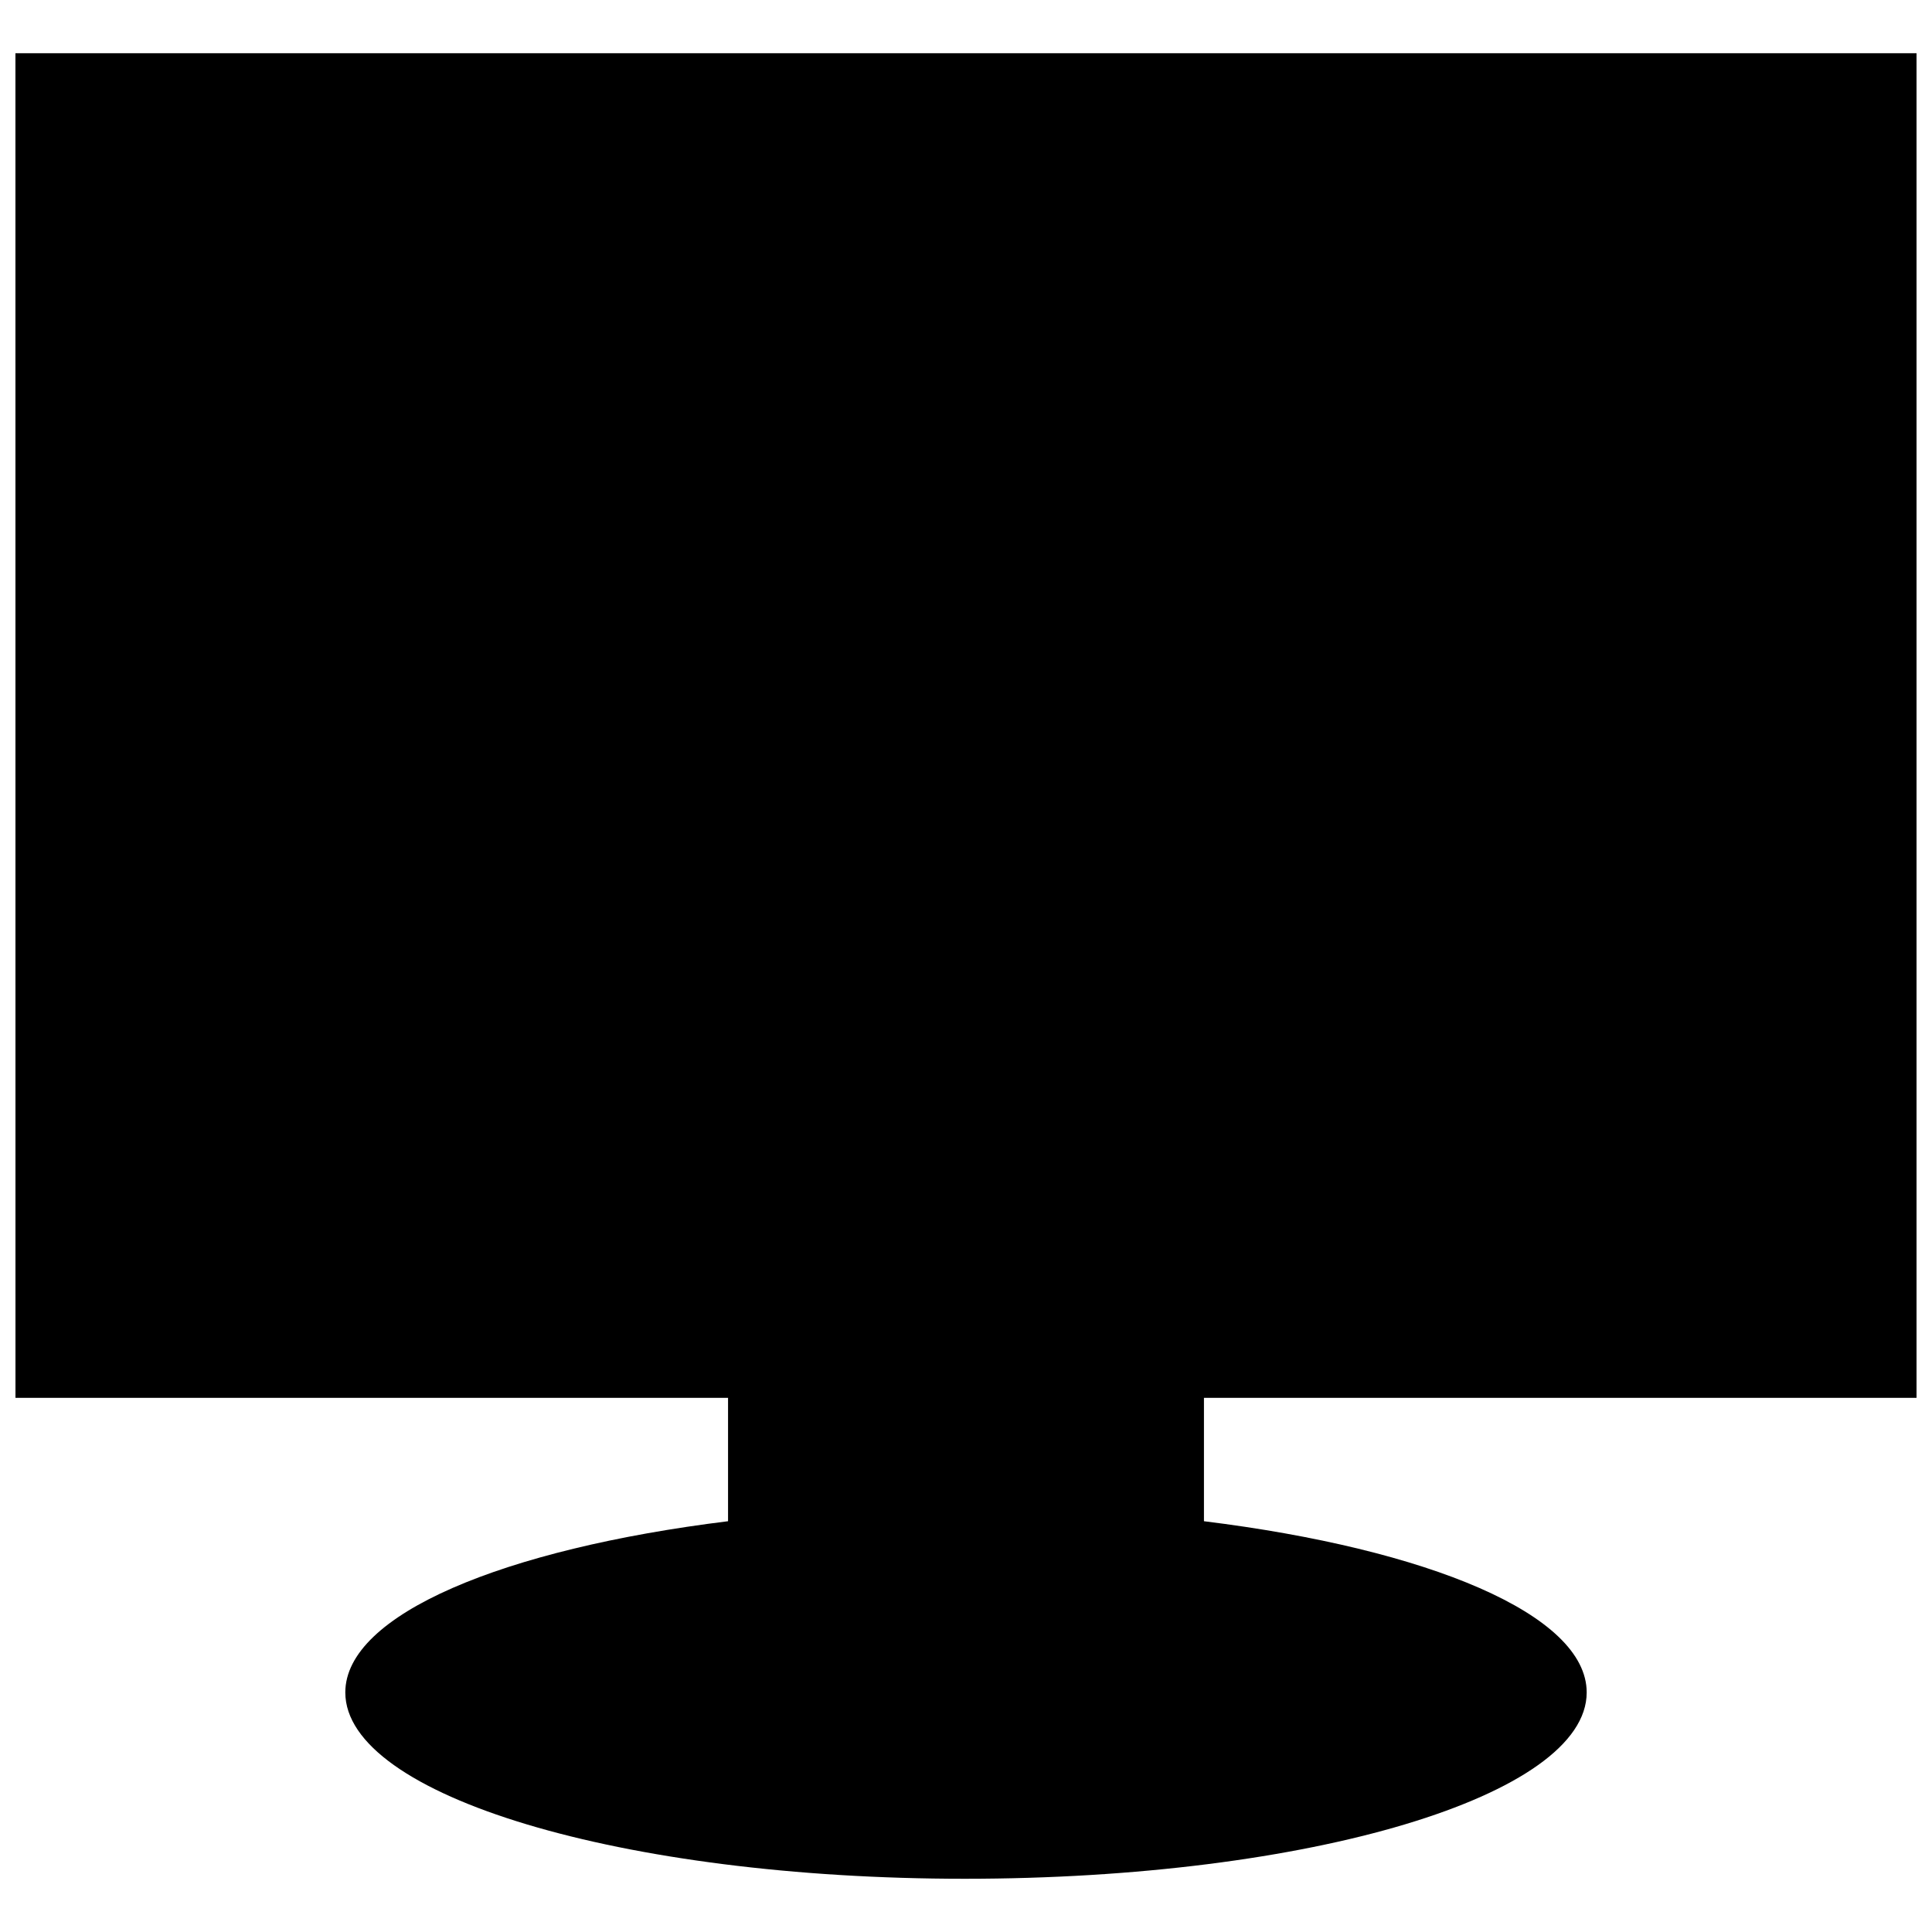 <?xml version="1.0" encoding="UTF-8"?>
<!-- The Best Svg Icon site in the world: iconSvg.co, Visit us! https://iconsvg.co -->
<svg width="800px" height="800px" version="1.1" viewBox="144 144 512 512" xmlns="http://www.w3.org/2000/svg">
 <defs>
  <clipPath id="a">
   <path d="m148.09 158h503.81v484h-503.81z"/>
  </clipPath>
 </defs>
 <g clip-path="url(#a)">
  <path d="m148.09 158.1h503.81v356.34h-188.84v32.699c59.391 7.34 101.43 24.691 101.43 45.375 0 27.359-73.402 49.379-164.82 49.379-90.754 0-164.16-22.02-164.16-49.379 0-20.688 42.039-38.035 101.43-45.375v-32.699h-188.84z" fill-rule="evenodd"/>
 </g>
</svg>